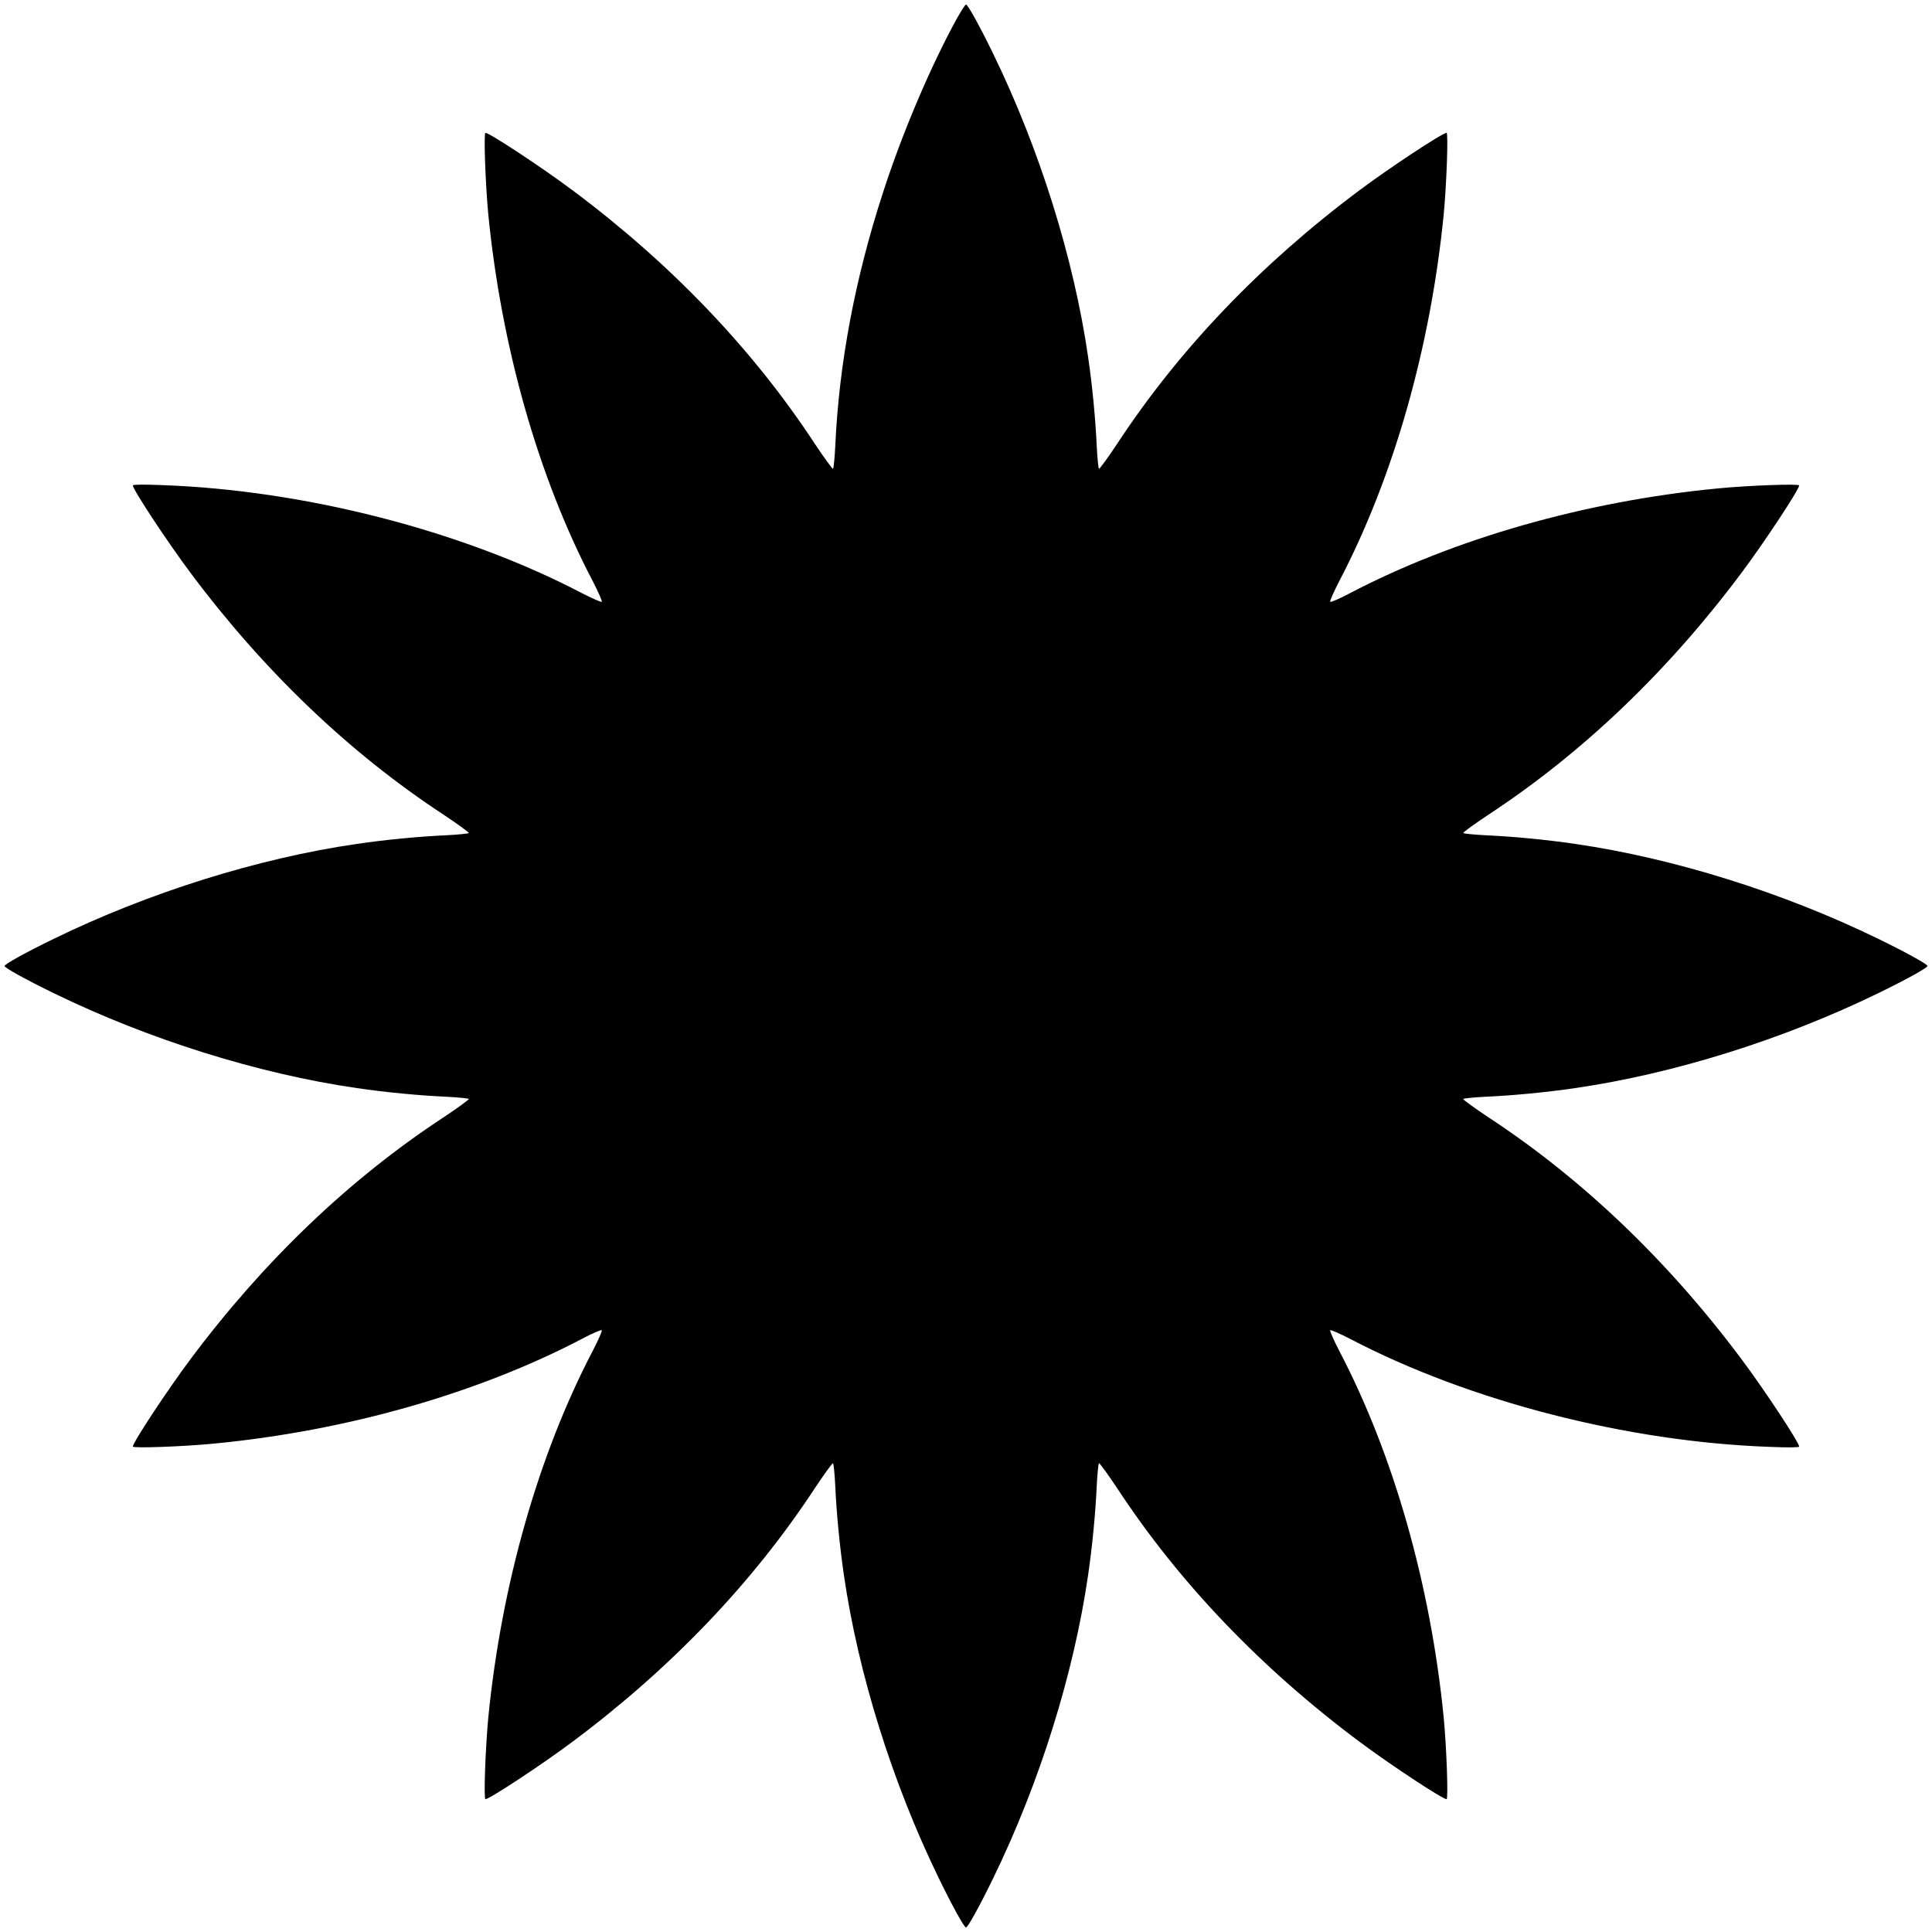 <?xml version="1.0" standalone="no"?>
<!DOCTYPE svg PUBLIC "-//W3C//DTD SVG 20010904//EN"
 "http://www.w3.org/TR/2001/REC-SVG-20010904/DTD/svg10.dtd">
<svg version="1.0" xmlns="http://www.w3.org/2000/svg"
 width="1280pt" height="1280pt" viewBox="0 0 1280 1280"
 preserveAspectRatio="xMidYMid meet">
<g transform="translate(0,1280) scale(0.1,-0.1)"
fill="#000000" stroke="none">
<path d="M6340 12678 c-173 -314 -361 -756 -488 -1148 -187 -573 -293 -1136
-318 -1683 -4 -81 -11 -150 -15 -153 -4 -2 -59 73 -122 168 -409 623 -950
1189 -1602 1676 -203 152 -552 382 -579 382 -12 0 0 -339 19 -540 87 -880 332
-1743 693 -2432 36 -70 63 -131 59 -135 -4 -4 -65 23 -135 59 -789 412 -1835
681 -2779 714 -121 5 -193 4 -193 -2 0 -27 230 -376 382 -579 487 -652 1053
-1193 1676 -1602 95 -63 170 -118 168 -122 -3 -4 -72 -11 -153 -15 -177 -8
-397 -29 -588 -57 -655 -95 -1379 -322 -2009 -629 -183 -89 -326 -168 -326
-180 0 -12 143 -91 326 -180 630 -307 1354 -534 2009 -629 191 -28 411 -49
588 -57 81 -4 150 -11 153 -15 2 -4 -73 -59 -168 -122 -623 -409 -1189 -950
-1676 -1602 -152 -203 -382 -552 -382 -579 0 -12 337 0 540 20 881 85 1750
334 2442 697 64 34 120 58 125 54 4 -4 -23 -65 -59 -135 -361 -689 -606 -1552
-693 -2432 -19 -201 -31 -540 -19 -540 27 0 376 230 579 382 652 487 1193
1053 1602 1676 63 95 118 170 122 168 4 -3 11 -72 15 -153 8 -177 29 -397 57
-588 95 -655 322 -1379 629 -2009 89 -183 168 -326 180 -326 12 0 91 143 180
326 307 630 534 1354 629 2009 28 191 49 411 57 588 4 81 11 150 15 153 4 2
59 -73 122 -168 409 -623 950 -1189 1602 -1676 203 -152 552 -382 579 -382 12
0 0 339 -19 540 -87 880 -332 1743 -693 2432 -36 70 -63 131 -59 135 4 4 65
-23 135 -59 789 -412 1835 -681 2780 -714 120 -5 192 -4 192 2 0 27 -230 376
-382 579 -487 652 -1053 1193 -1676 1602 -95 63 -170 118 -168 122 3 4 72 11
153 15 177 8 397 29 588 57 655 95 1379 322 2009 629 183 89 326 168 326 180
0 12 -143 91 -326 180 -630 307 -1354 534 -2009 629 -191 28 -411 49 -588 57
-81 4 -150 11 -153 15 -2 4 73 59 168 122 623 409 1189 950 1676 1602 152 203
382 552 382 579 0 12 -337 0 -540 -20 -881 -85 -1750 -334 -2442 -697 -64 -34
-120 -58 -125 -54 -4 4 23 65 59 135 361 689 606 1552 693 2432 19 201 31 540
19 540 -27 0 -376 -230 -579 -382 -652 -487 -1193 -1053 -1602 -1676 -63 -95
-118 -170 -122 -168 -4 3 -11 72 -15 153 -8 177 -29 397 -57 588 -95 655 -322
1379 -629 2009 -89 183 -168 326 -180 326 -5 0 -32 -42 -60 -92z"/>
</g>
</svg>
